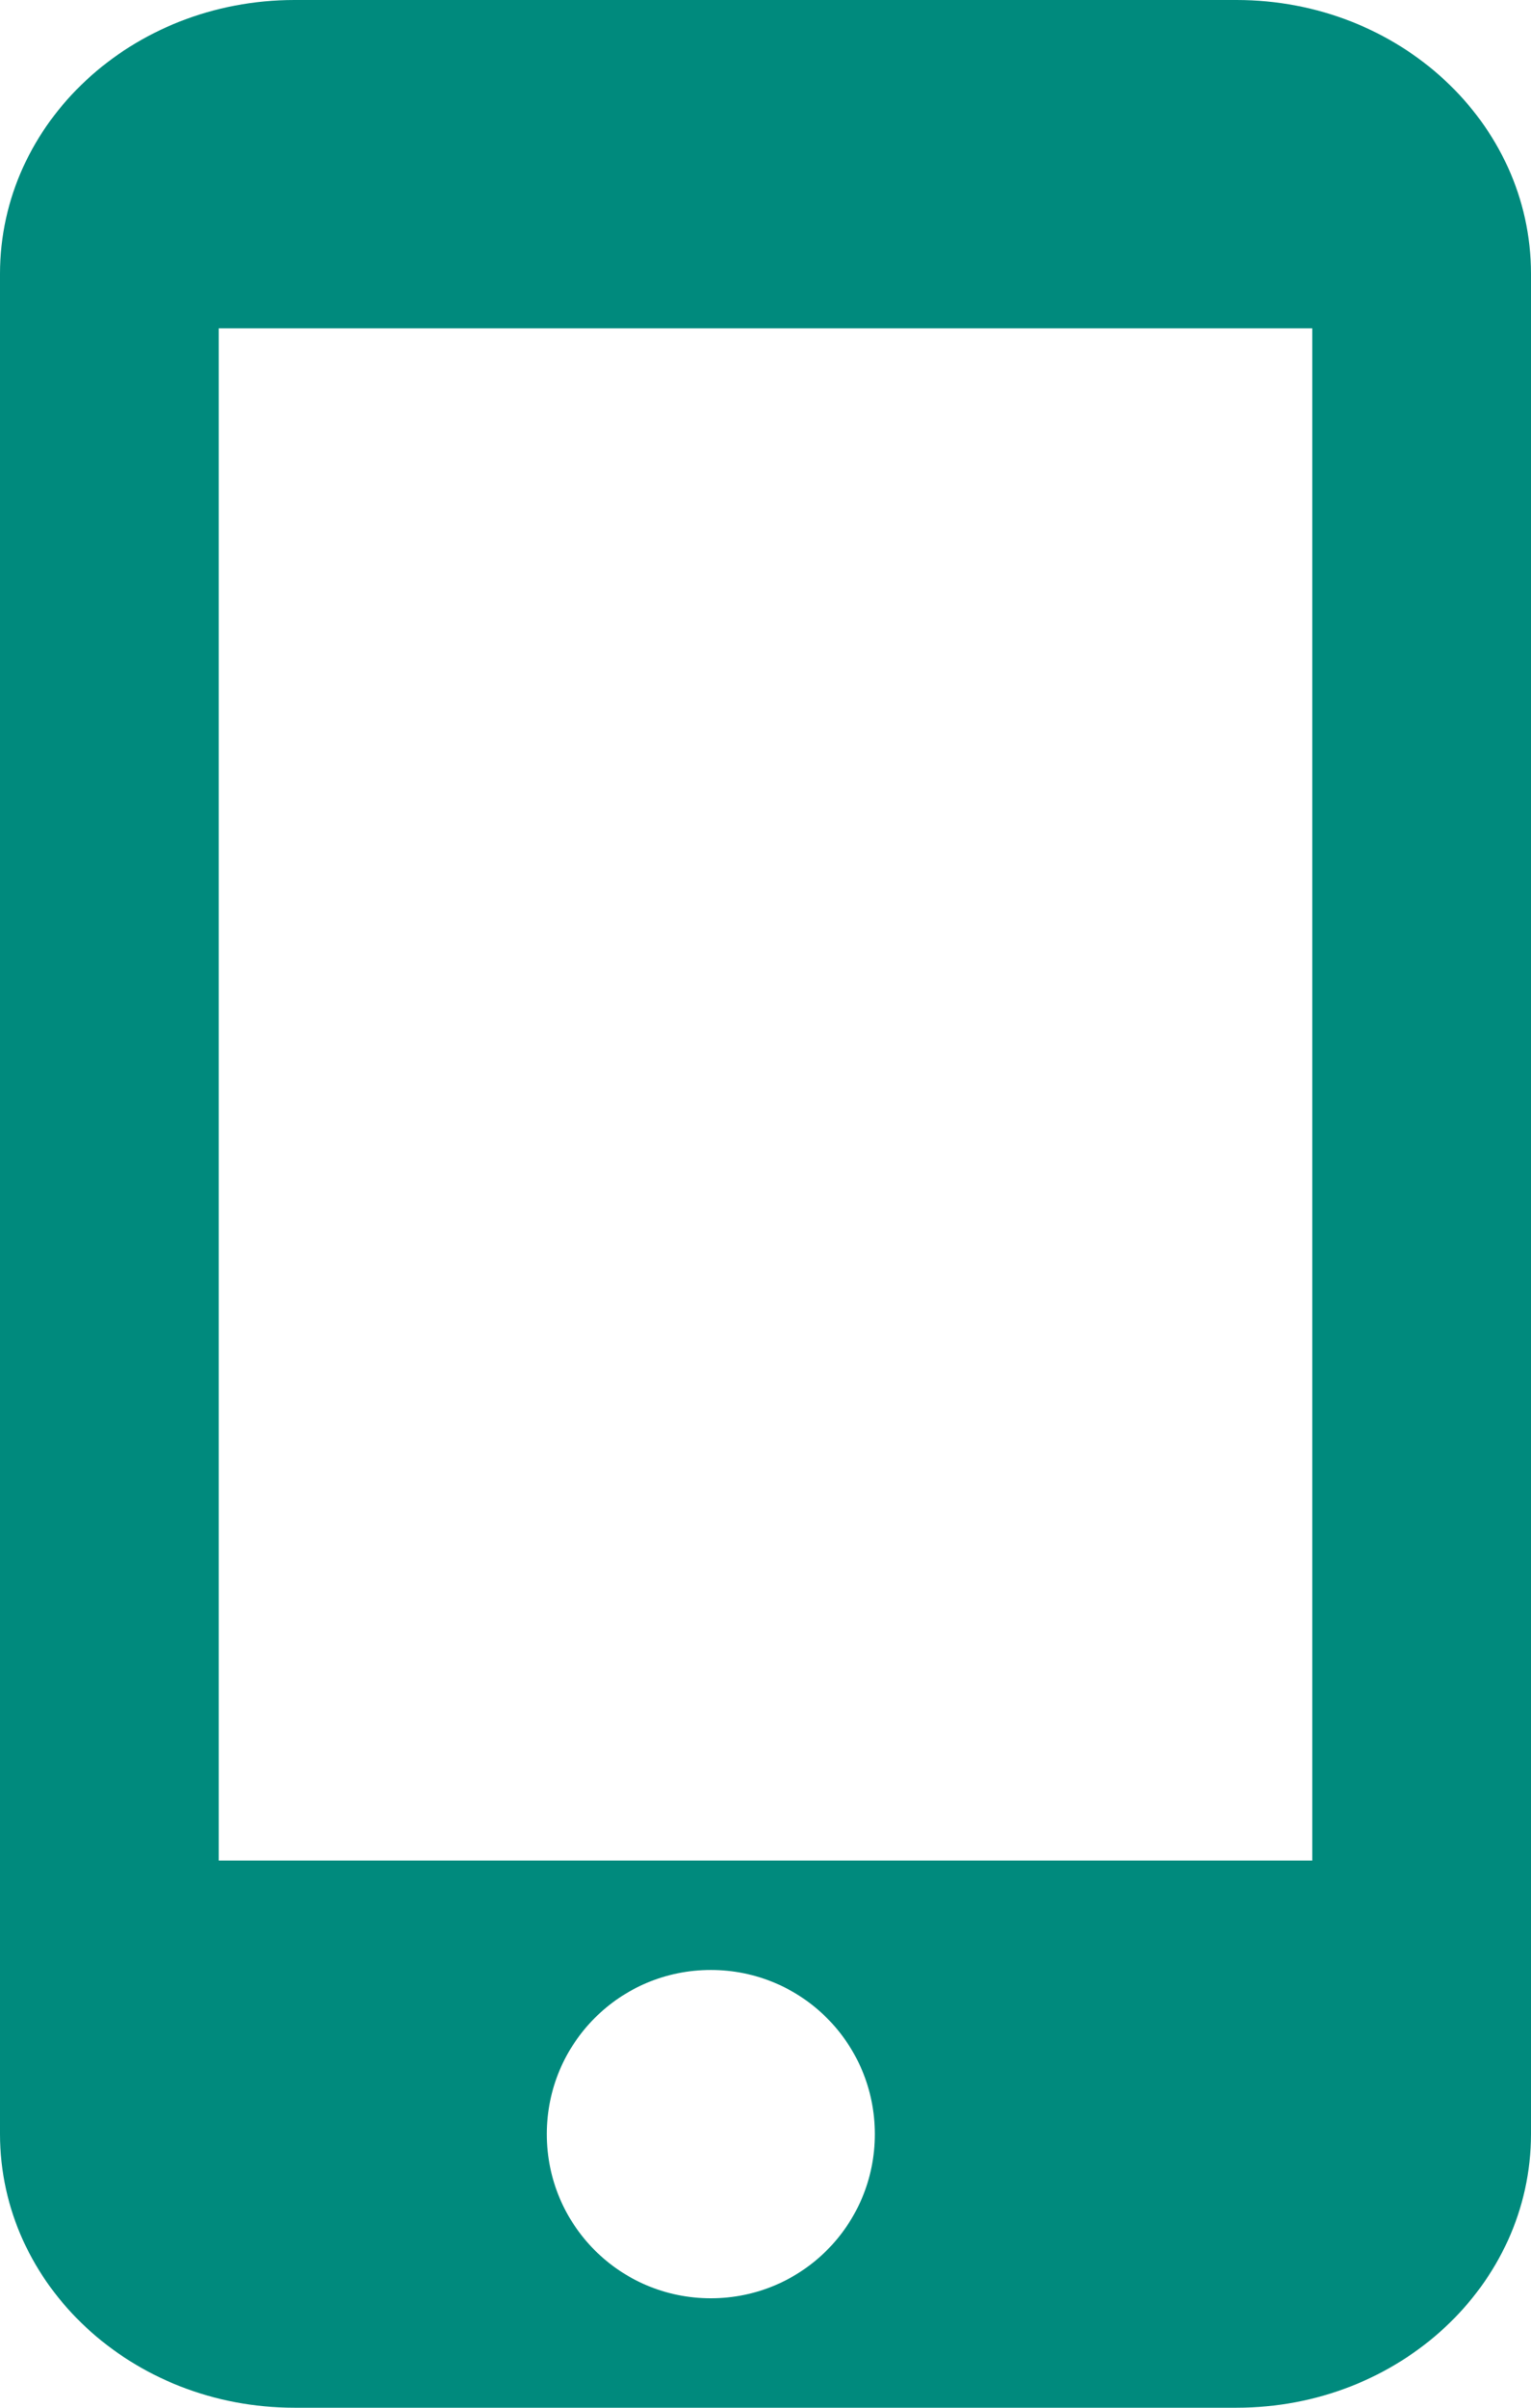 <?xml version="1.0" encoding="UTF-8"?>
<svg width="14px" height="22px" viewBox="0 0 14 22" version="1.1" xmlns="http://www.w3.org/2000/svg" xmlns:xlink="http://www.w3.org/1999/xlink">
    <!-- Generator: Sketch 51.3 (57544) - http://www.bohemiancoding.com/sketch -->
    <title>Shape</title>
    <desc>Created with Sketch.</desc>
    <defs></defs>
    <g id="Symbols" stroke="none" stroke-width="1" fill="none" fill-rule="evenodd">
        <g id="mobile-contact-cta" transform="translate(-63, -265)" fill="#008A7D" fill-rule="nonzero">
            <g id="Group-21" transform="translate(63, 265)">
                <path d="M11.308,0 L2.692,0 C1.206,0 0,1.12 0,2.5 L0,19.5 C0,20.88 1.206,22 2.692,22 L11.308,22 C12.794,22 14,20.88 14,19.5 L14,2.5 C14,1.12 12.794,0 11.308,0 Z M6.5,21 C5.67,21 5,20.33 5,19.5 C5,18.67 5.67,18 6.5,18 C7.33,18 8,18.67 8,19.5 C8,20.33 7.33,21 6.5,21 Z M12,17 L2,17 L2,3 L12,3 L12,17 Z" id="Shape"></path>
            </g>
        </g>
    </g>
</svg>